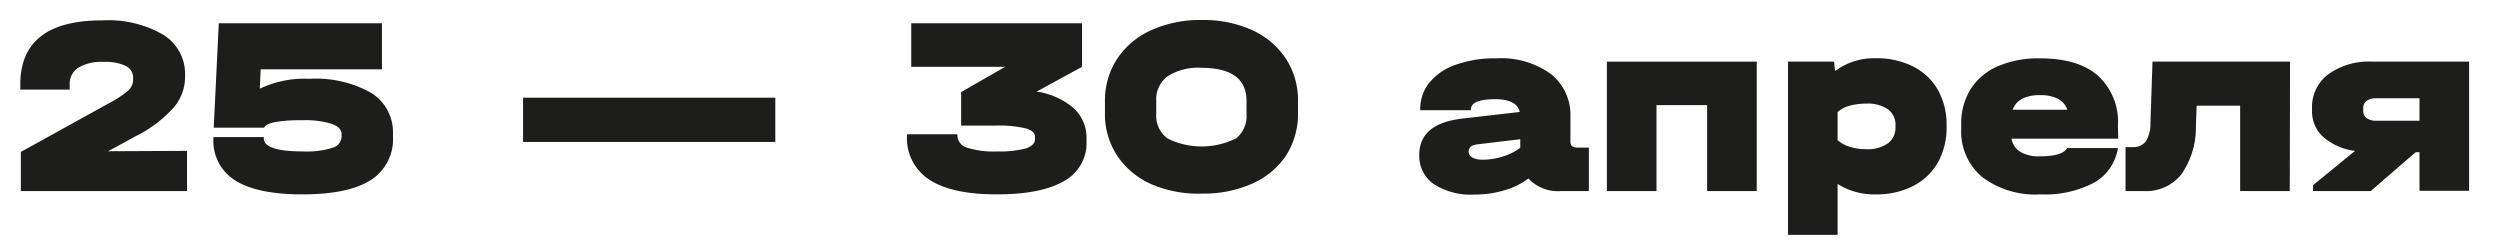 <?xml version="1.0" encoding="UTF-8"?> <svg xmlns="http://www.w3.org/2000/svg" id="Слой_1" data-name="Слой 1" viewBox="0 0 266.12 26.85"> <defs> <style>.cls-1{fill:#1d1d1b;}</style> </defs> <path class="cls-1" d="M19.91,16.06v4.28H2.22V16.17L11.58,11a10.52,10.52,0,0,0,2.06-1.36,1.57,1.57,0,0,0,.53-1.12V8.31A1.37,1.37,0,0,0,13.35,7,5.12,5.12,0,0,0,11,6.59a4.74,4.74,0,0,0-2.65.61A2,2,0,0,0,7.42,9v.54H2.16V9q0-6.84,8.74-6.83a11.67,11.67,0,0,1,6.48,1.53A4.89,4.89,0,0,1,19.7,8v.27a5,5,0,0,1-1.26,3.23,13.5,13.5,0,0,1-4,3l-2.94,1.6Z"></path> <path class="cls-1" d="M39.53,9.9a4.92,4.92,0,0,1,2.3,4.37v.27a5.13,5.13,0,0,1-2.37,4.63q-2.37,1.51-7.21,1.52t-7.19-1.47a4.94,4.94,0,0,1-2.34-4.49v-.14h5.36v.14c0,.93,1.41,1.39,4.22,1.39a9.05,9.05,0,0,0,3.06-.38,1.28,1.28,0,0,0,1-1.2v-.27c0-.47-.35-.84-1.06-1.09a9.45,9.45,0,0,0-3.08-.38,16.14,16.14,0,0,0-2.91.19c-.65.13-1.05.32-1.2.6H22.75l.54-11.11H40.66v4.9H27.75l-.1,2.07a10.9,10.9,0,0,1,5.28-1.06A12,12,0,0,1,39.53,9.9Z"></path> <path class="cls-1" d="M82.53,10.4v4.71H55.68V10.4Z"></path> <path class="cls-1" d="M114.3,11.52a4.3,4.3,0,0,1,1.36,3.26v.28a4.59,4.59,0,0,1-2.41,4.22q-2.41,1.41-7.17,1.41c-3.22,0-5.61-.54-7.18-1.58a5.27,5.27,0,0,1-2.35-4.73v-.09h5.36v.09a1.39,1.39,0,0,0,1,1.33,9.29,9.29,0,0,0,3.2.41,11.13,11.13,0,0,0,3.06-.31c.65-.21,1-.55,1-1v-.27c0-.4-.33-.69-1-.88a12.41,12.41,0,0,0-3.16-.29h-3.7V9.8L107,7.11h-10V2.48h18.18V7.11l-4.84,2.64A7.82,7.82,0,0,1,114.3,11.52Z"></path> <path class="cls-1" d="M122.55,19.6a8.44,8.44,0,0,1-3.64-3.05A8,8,0,0,1,117.62,12V10.81a8.07,8.07,0,0,1,1.29-4.53,8.48,8.48,0,0,1,3.64-3.07,12.71,12.71,0,0,1,5.39-1.08,12.54,12.54,0,0,1,5.36,1.08,8.55,8.55,0,0,1,3.59,3.05,8.1,8.1,0,0,1,1.28,4.55V12a8.22,8.22,0,0,1-1.26,4.54,8.37,8.37,0,0,1-3.6,3,12.77,12.77,0,0,1-5.37,1.07A12.56,12.56,0,0,1,122.55,19.6Zm9-4.84a3.07,3.07,0,0,0,1.14-2.64V10.76q0-3.54-4.79-3.54a6,6,0,0,0-3.61.9,3.05,3.05,0,0,0-1.21,2.64v1.36a3,3,0,0,0,1.2,2.62,8.2,8.2,0,0,0,7.27,0Z"></path> <path class="cls-1" d="M169.13,15.71v4.63h-3A4.28,4.28,0,0,1,162.7,19a8,8,0,0,1-2.56,1.26,11.23,11.23,0,0,1-3.24.45,7.22,7.22,0,0,1-4.27-1.11,3.61,3.61,0,0,1-1.55-3.11q0-3.31,4.51-3.86l6.18-.71c-.21-.91-1.08-1.36-2.58-1.36-1.74,0-2.61.36-2.61,1.09v.08h-5.4v-.08a4.42,4.42,0,0,1,1-2.88A6.23,6.23,0,0,1,155,6.88a12.27,12.27,0,0,1,4.27-.67,9.05,9.05,0,0,1,5.81,1.66,5.59,5.59,0,0,1,2.09,4.63v2.56a.66.66,0,0,0,.17.5,1,1,0,0,0,.62.15ZM157.83,17a7,7,0,0,0,2.23-.37,5.43,5.43,0,0,0,1.77-.91v-.9l-4.6.55c-.6.07-.9.33-.9.79S156.83,17,157.83,17Z"></path> <path class="cls-1" d="M187,6.56V20.34h-5.28V11.19h-5.39v9.15h-5.28V6.56Z"></path> <path class="cls-1" d="M203.67,7.09A6.25,6.25,0,0,1,206.3,9.6a7.48,7.48,0,0,1,.91,3.74v.17a7.55,7.55,0,0,1-.91,3.75,6.3,6.3,0,0,1-2.63,2.53,8.49,8.49,0,0,1-4,.9,7.24,7.24,0,0,1-4.06-1.11V25h-5.28V6.56h4.9l.11,1a7,7,0,0,1,4.33-1.36A8.61,8.61,0,0,1,203.67,7.09Zm-1.9,6.25a2,2,0,0,0-.81-1.71,3.78,3.78,0,0,0-2.3-.6,6.56,6.56,0,0,0-1.78.23,3,3,0,0,0-1.27.67v3a3.72,3.72,0,0,0,1.3.7,5.74,5.74,0,0,0,1.75.25,3.75,3.75,0,0,0,2.29-.61,2.07,2.07,0,0,0,.82-1.75Z"></path> <path class="cls-1" d="M225.48,14.76H214.13a2,2,0,0,0,.92,1.4,3.93,3.93,0,0,0,2.1.48c1.61,0,2.57-.29,2.88-.88h5.42a5.14,5.14,0,0,1-2.53,3.68,11.25,11.25,0,0,1-5.75,1.25A9.33,9.33,0,0,1,211,18.84a6.28,6.28,0,0,1-2.23-5.12v-.46a6.83,6.83,0,0,1,1-3.77,6.43,6.43,0,0,1,2.9-2.44,10.94,10.94,0,0,1,4.47-.84q4.07,0,6.18,1.84a6.68,6.68,0,0,1,2.13,5.35Zm-10.24-4.24a2.13,2.13,0,0,0-1,1.16h5.83a2.09,2.09,0,0,0-1-1.16,4,4,0,0,0-1.9-.39A4.08,4.08,0,0,0,215.24,10.52Z"></path> <path class="cls-1" d="M243.74,20.34h-5.28V11.25h-4.63l-.08,2.2a8.69,8.69,0,0,1-1.55,5.11,4.8,4.8,0,0,1-4,1.78h-1.94V15.66H227a1.65,1.65,0,0,0,1.41-.6,3.57,3.57,0,0,0,.5-1.94l.22-6.56h14.64Z"></path> <path class="cls-1" d="M262.83,20.31h-5.28V16.2h-.41l-4.79,4.14h-6.13v-.63l4.47-3.65a6.29,6.29,0,0,1-3.37-1.47,3.65,3.65,0,0,1-1.21-2.8v-.27a4.35,4.35,0,0,1,1.73-3.61,7.39,7.39,0,0,1,4.67-1.35h10.32Zm-11.27-8.52a.94.94,0,0,0,.36.78,1.6,1.6,0,0,0,1,.28h4.63V10.46h-4.63a1.6,1.6,0,0,0-1,.28.94.94,0,0,0-.36.78Z"></path> </svg> 